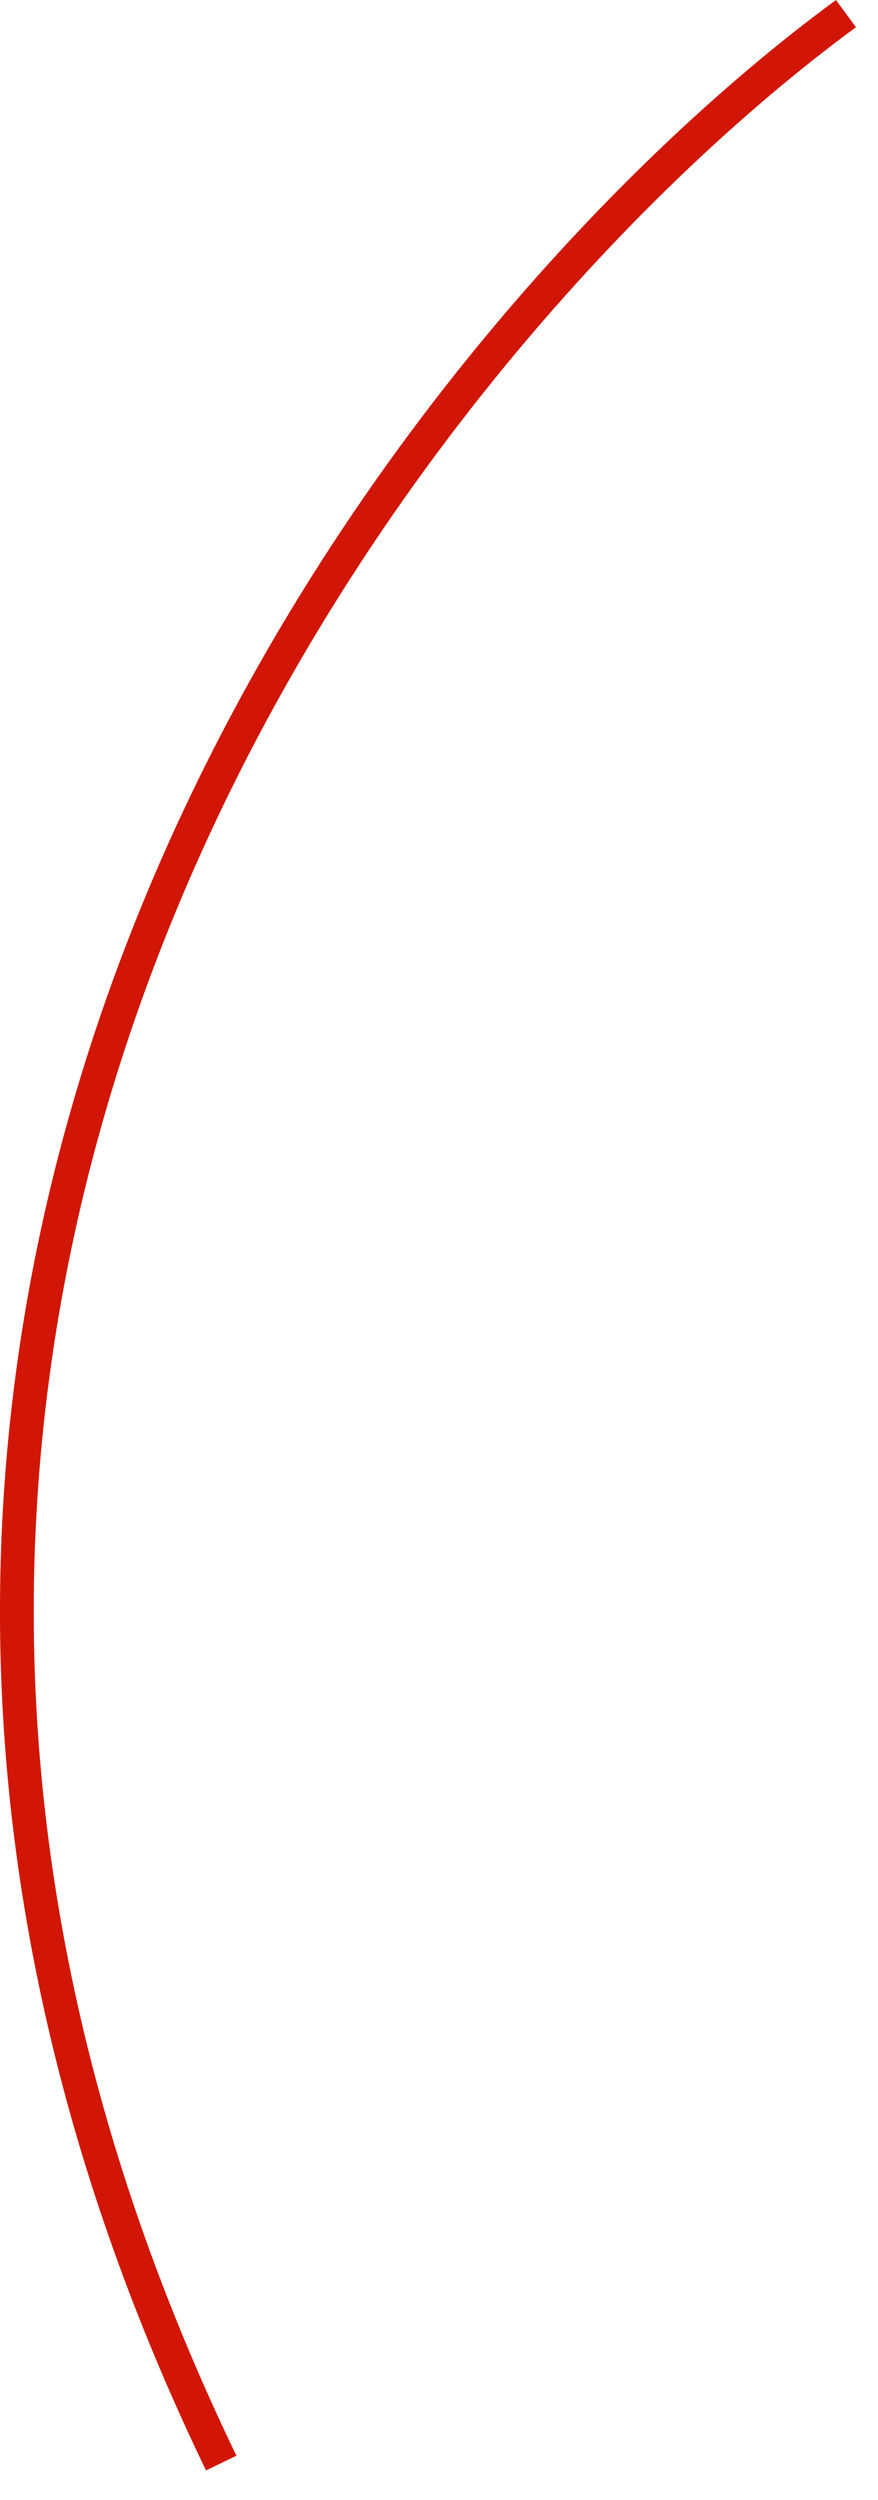 <?xml version="1.0" encoding="UTF-8"?> <svg xmlns="http://www.w3.org/2000/svg" width="26" height="74" viewBox="0 0 26 74" fill="none"><path d="M25.051 0.403C11.885 10.07 -10.249 38.103 6.551 72.903" stroke="#D11605"></path></svg> 